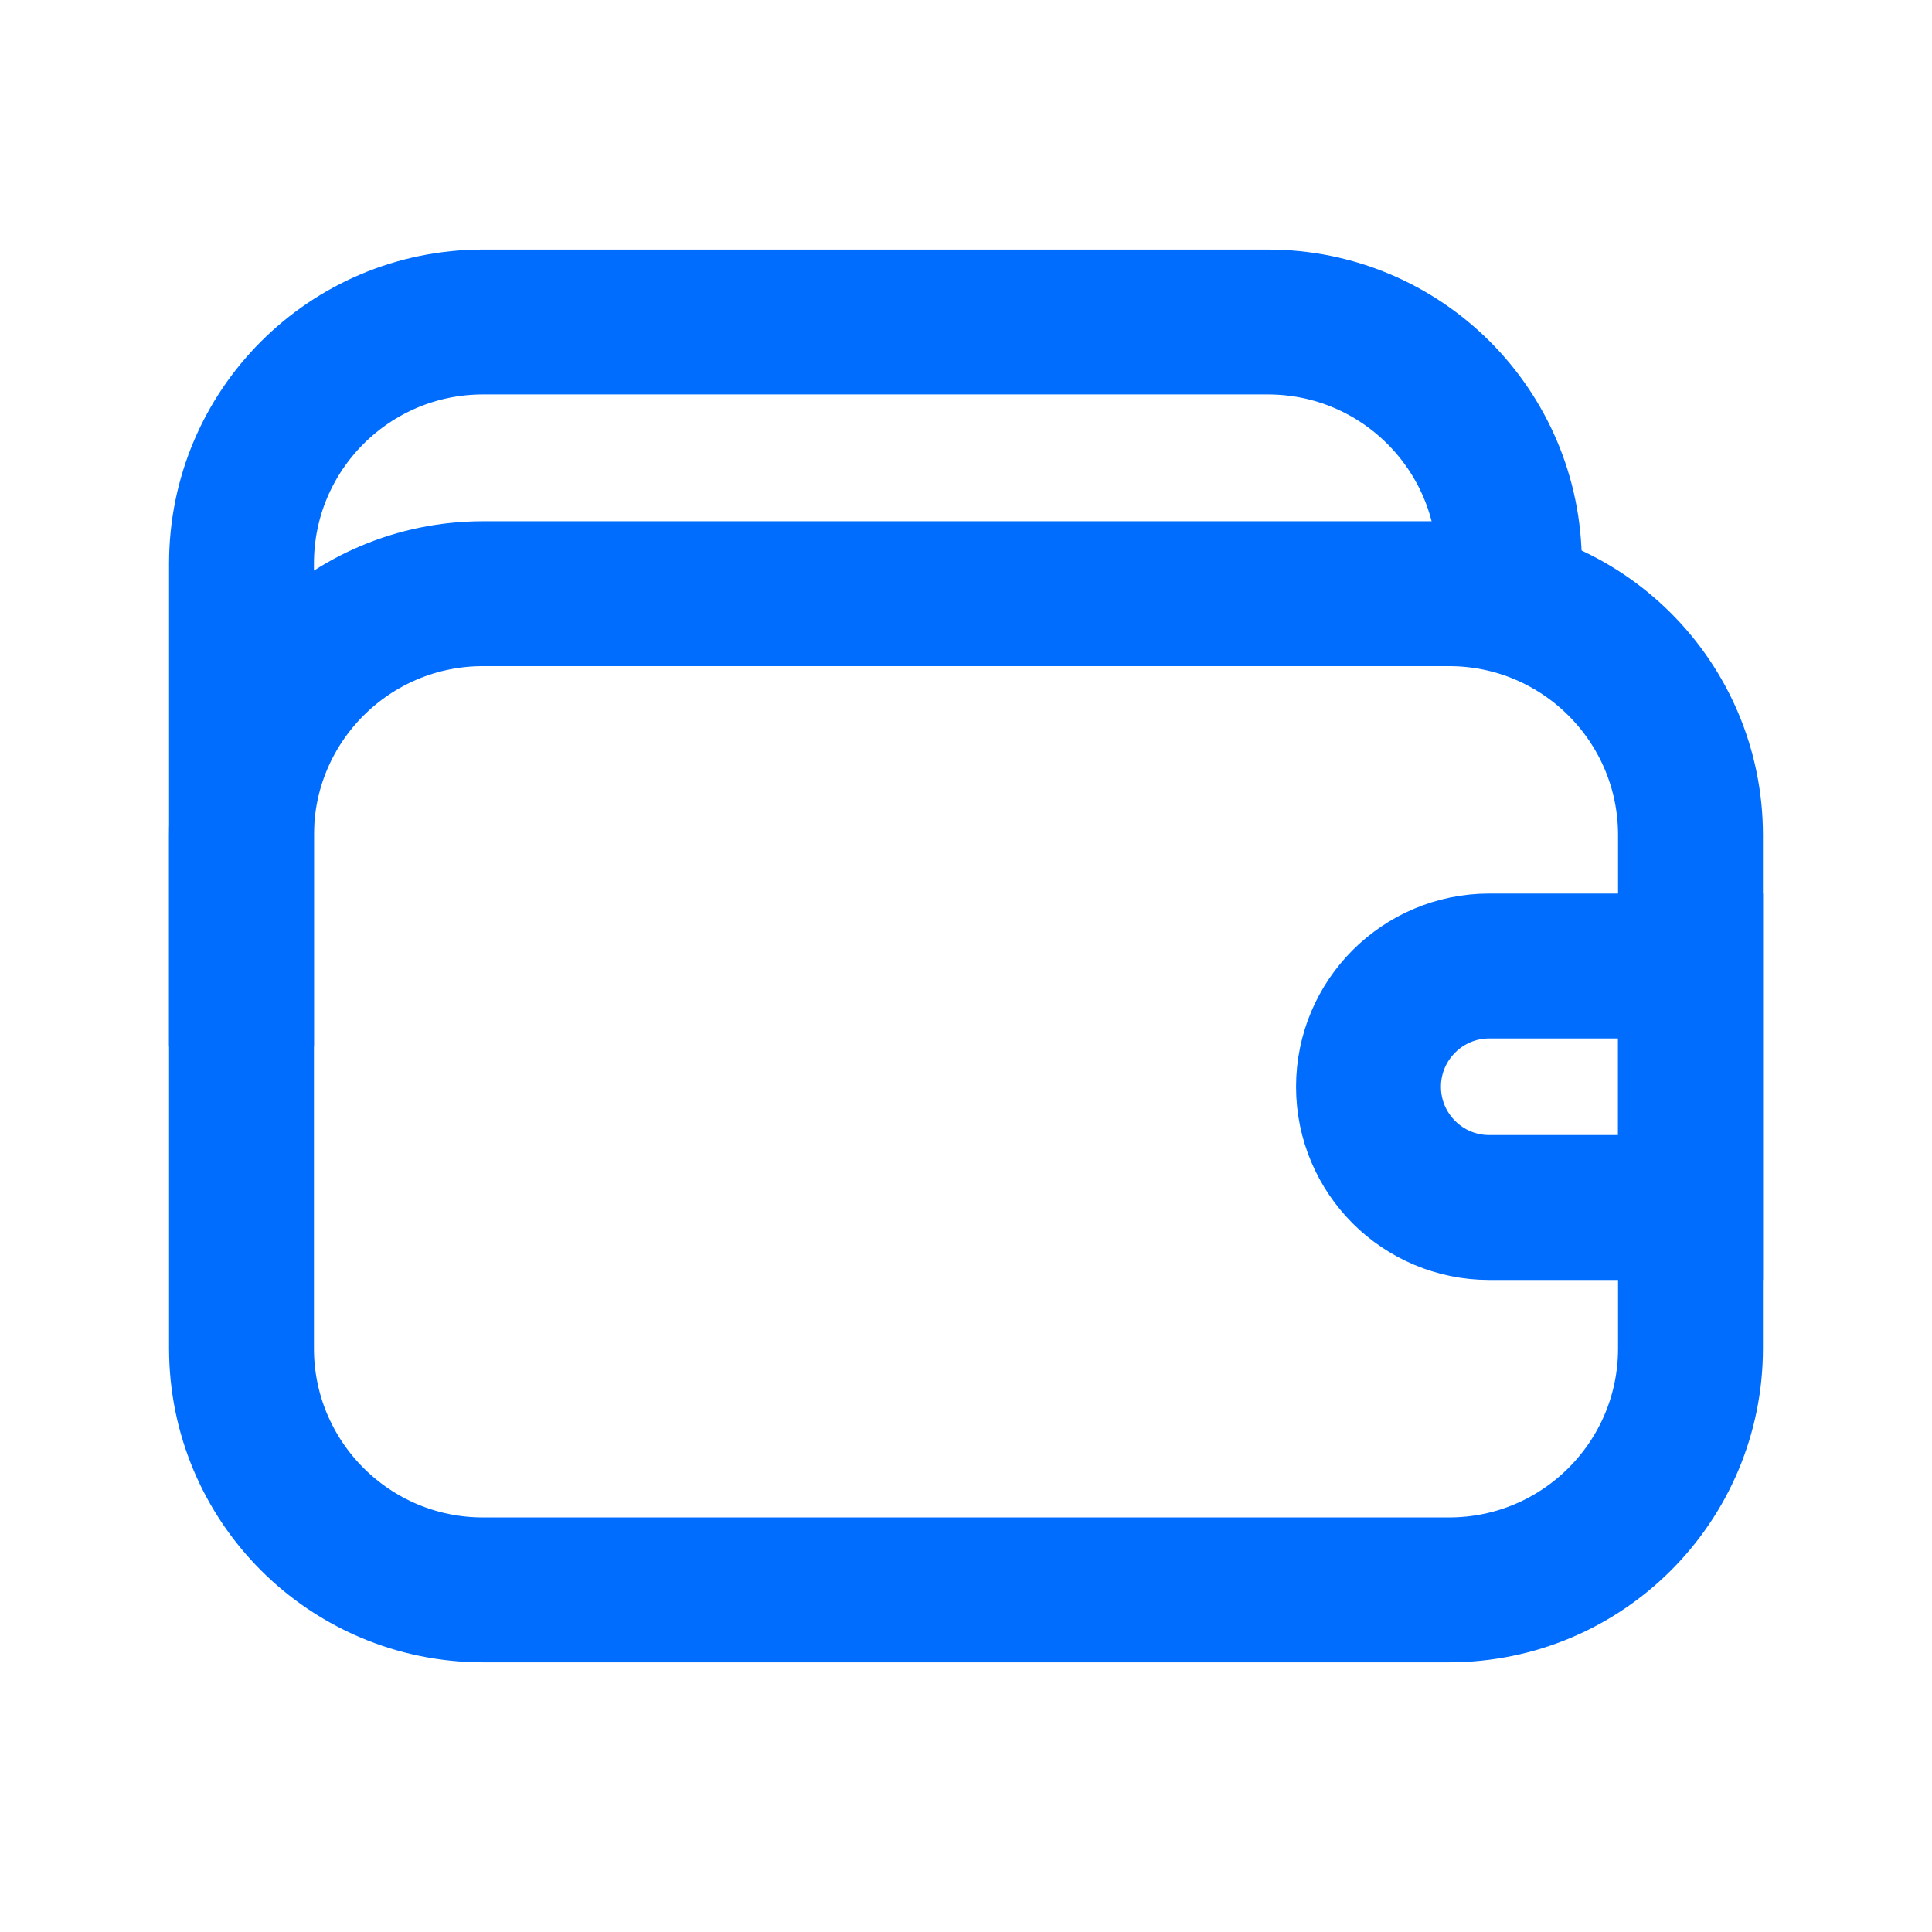 <?xml version="1.0" encoding="UTF-8"?> <svg xmlns="http://www.w3.org/2000/svg" width="24" height="24" viewBox="0 0 24 24" fill="none"><path d="M14.812 19.75H6C4.343 19.75 3 18.407 3 16.75V10.375C3 8.718 4.343 7.375 6 7.375H18C19.657 7.375 21 8.718 21 10.375V16.75C21 18.407 19.657 19.75 18 19.75H15.951H14.49" stroke="#006DFF" stroke-width="1.8"></path><path d="M18.75 7.938V7C18.75 5.343 17.407 4 15.75 4H6C4.343 4 3 5.343 3 7V13" stroke="#006DFF" stroke-width="1.8"></path><path d="M21 12H18.5C17.672 12 17 12.672 17 13.5V13.5C17 14.328 17.672 15 18.5 15H21V12Z" stroke="#006DFF" stroke-width="1.8"></path></svg> 